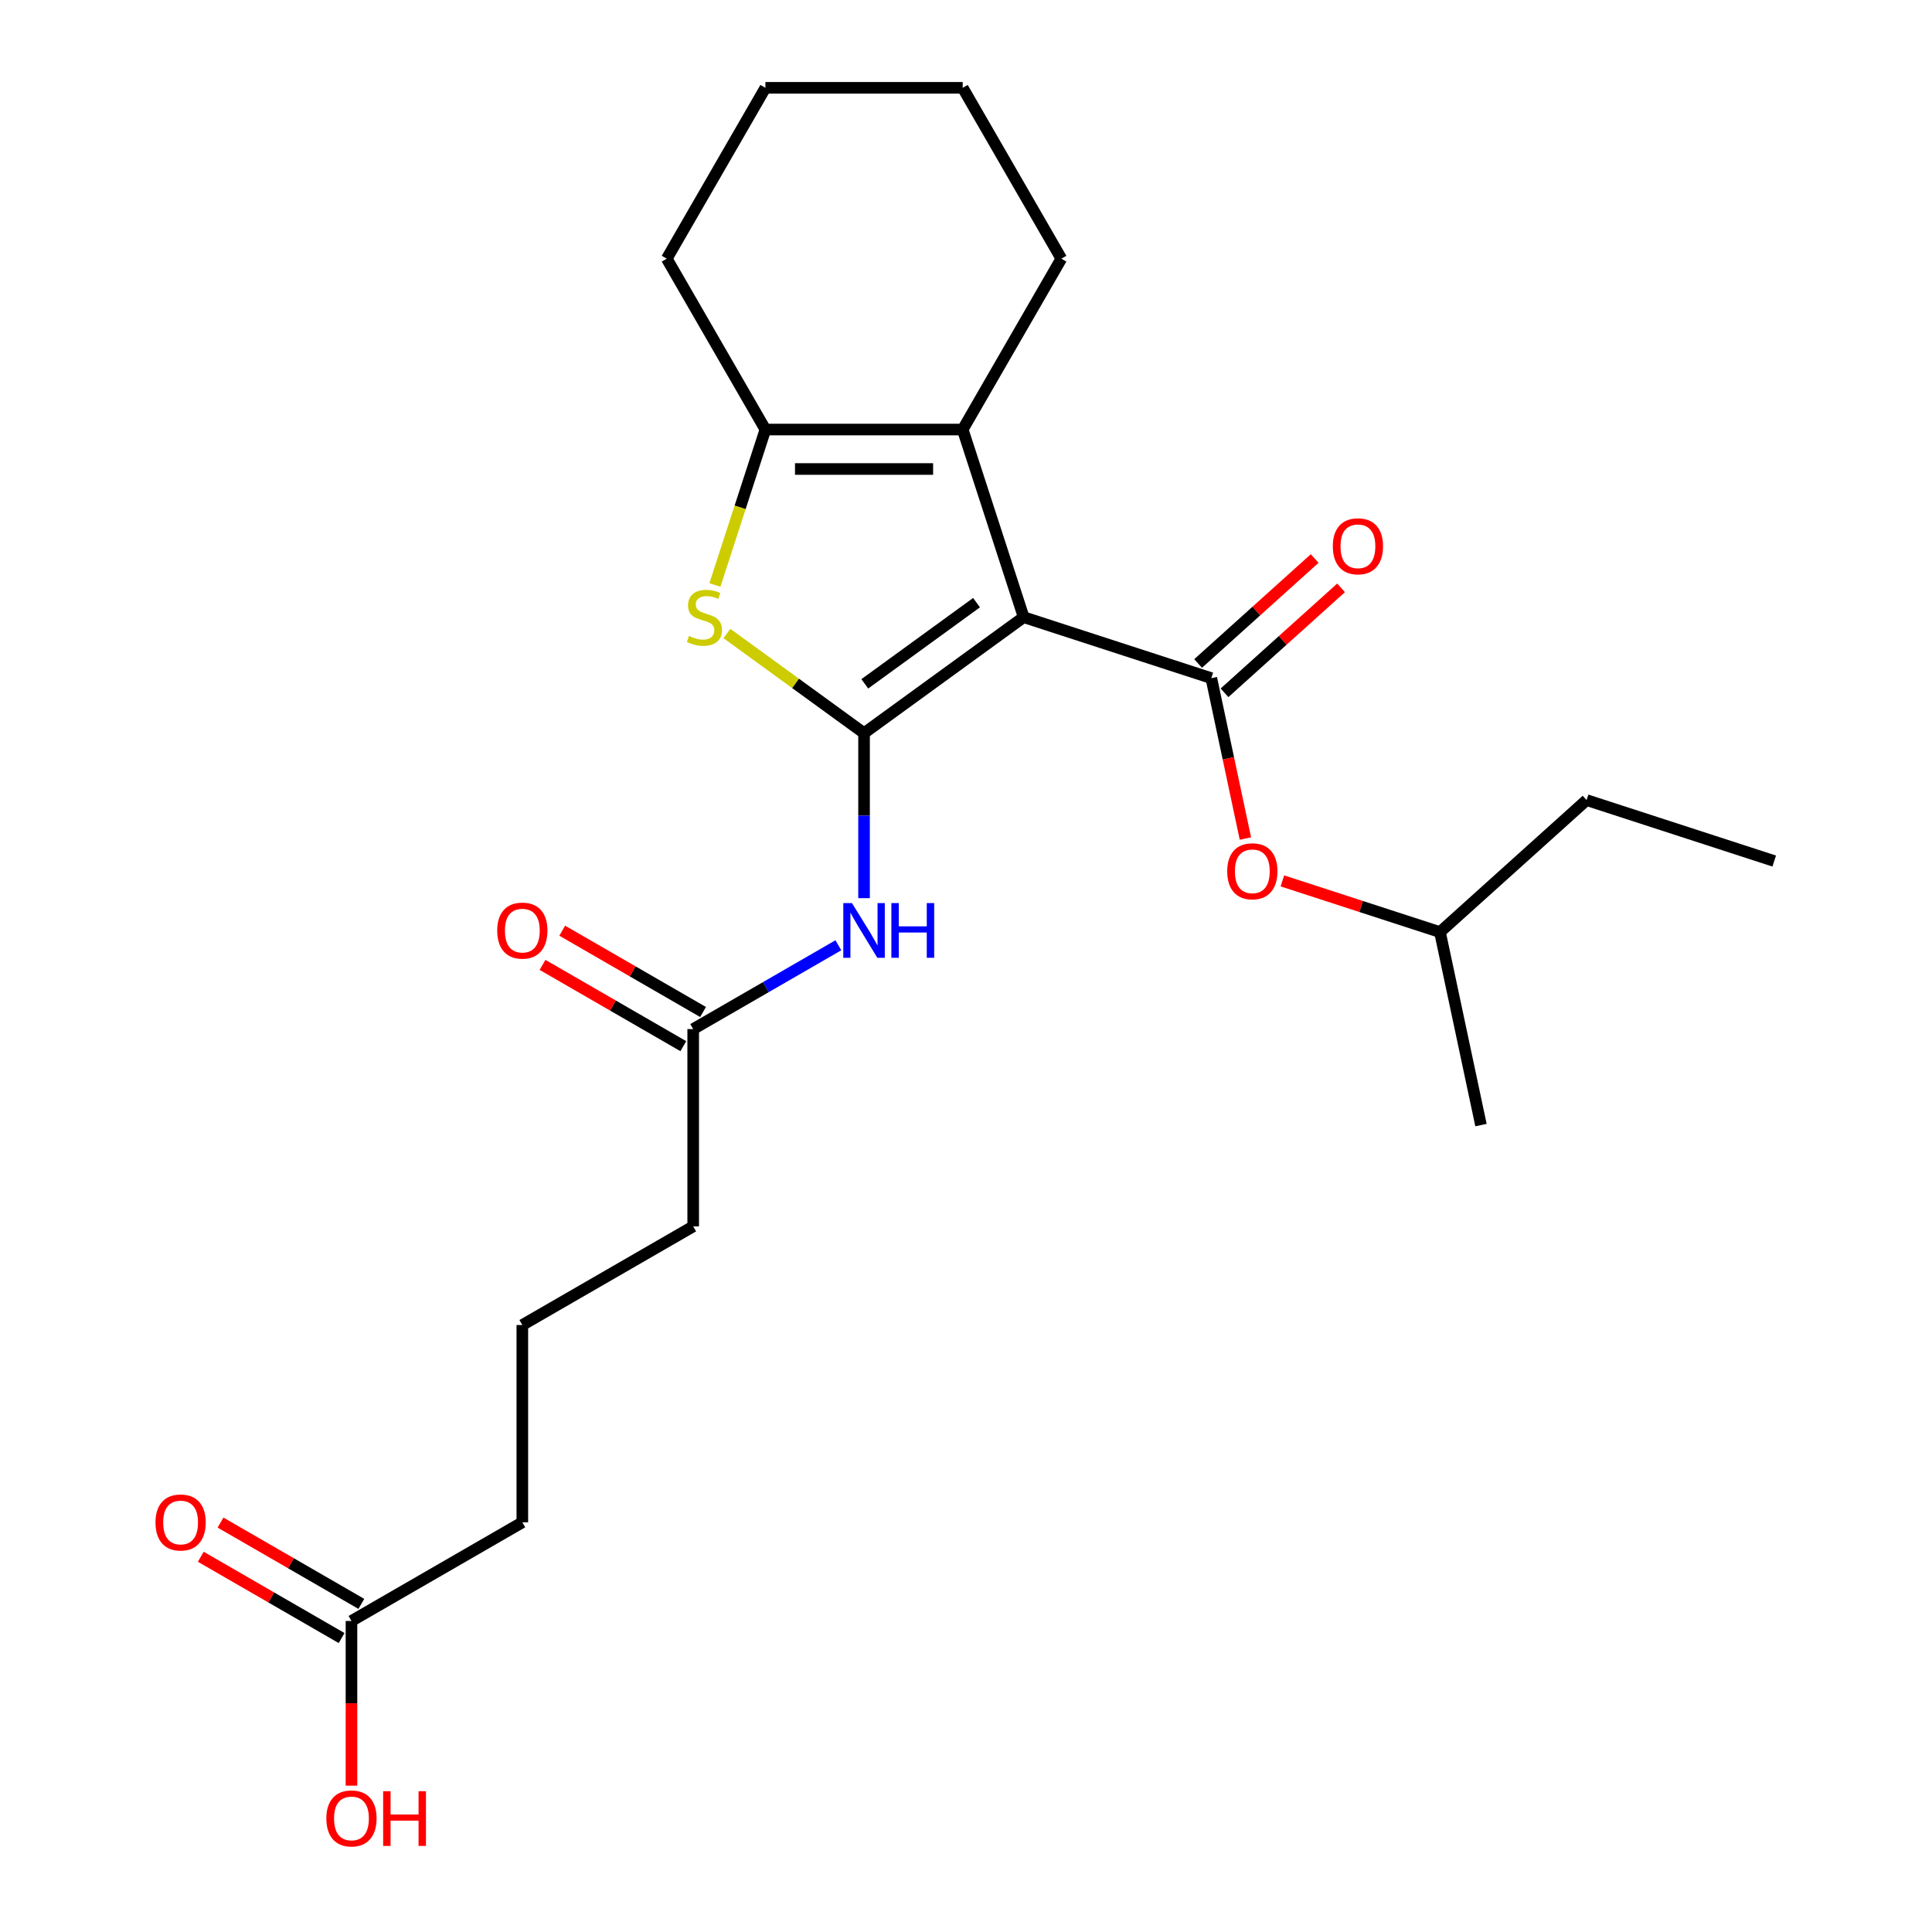 <?xml version='1.0' encoding='iso-8859-1'?>
<svg version='1.1' baseProfile='full'
              xmlns='http://www.w3.org/2000/svg'
                      xmlns:rdkit='http://www.rdkit.org/xml'
                      xmlns:xlink='http://www.w3.org/1999/xlink'
                  xml:space='preserve'
width='1000px' height='1000px' viewBox='0 0 1000 1000'>
<!-- END OF HEADER -->
<rect style='opacity:1.0;fill:#FFFFFF;stroke:none' width='1000' height='1000' x='0' y='0'> </rect>
<path class='bond-0' d='M 529.849,319.451 L 447.233,379.475' style='fill:none;fill-rule:evenodd;stroke:#000000;stroke-width:6px;stroke-linecap:butt;stroke-linejoin:miter;stroke-opacity:1' />
<path class='bond-0' d='M 505.452,311.931 L 447.621,353.948' style='fill:none;fill-rule:evenodd;stroke:#000000;stroke-width:6px;stroke-linecap:butt;stroke-linejoin:miter;stroke-opacity:1' />
<path class='bond-1' d='M 529.849,319.451 L 626.97,351.008' style='fill:none;fill-rule:evenodd;stroke:#000000;stroke-width:6px;stroke-linecap:butt;stroke-linejoin:miter;stroke-opacity:1' />
<path class='bond-3' d='M 529.849,319.451 L 498.293,222.33' style='fill:none;fill-rule:evenodd;stroke:#000000;stroke-width:6px;stroke-linecap:butt;stroke-linejoin:miter;stroke-opacity:1' />
<path class='bond-2' d='M 447.233,379.475 L 411.742,353.689' style='fill:none;fill-rule:evenodd;stroke:#000000;stroke-width:6px;stroke-linecap:butt;stroke-linejoin:miter;stroke-opacity:1' />
<path class='bond-2' d='M 411.742,353.689 L 376.25,327.903' style='fill:none;fill-rule:evenodd;stroke:#CCCC00;stroke-width:6px;stroke-linecap:butt;stroke-linejoin:miter;stroke-opacity:1' />
<path class='bond-5' d='M 447.233,379.475 L 447.233,422.178' style='fill:none;fill-rule:evenodd;stroke:#000000;stroke-width:6px;stroke-linecap:butt;stroke-linejoin:miter;stroke-opacity:1' />
<path class='bond-5' d='M 447.233,422.178 L 447.233,464.881' style='fill:none;fill-rule:evenodd;stroke:#0000FF;stroke-width:6px;stroke-linecap:butt;stroke-linejoin:miter;stroke-opacity:1' />
<path class='bond-6' d='M 626.97,351.008 L 635.793,392.515' style='fill:none;fill-rule:evenodd;stroke:#000000;stroke-width:6px;stroke-linecap:butt;stroke-linejoin:miter;stroke-opacity:1' />
<path class='bond-6' d='M 635.793,392.515 L 644.616,434.022' style='fill:none;fill-rule:evenodd;stroke:#FF0000;stroke-width:6px;stroke-linecap:butt;stroke-linejoin:miter;stroke-opacity:1' />
<path class='bond-8' d='M 633.803,358.596 L 663.972,331.433' style='fill:none;fill-rule:evenodd;stroke:#000000;stroke-width:6px;stroke-linecap:butt;stroke-linejoin:miter;stroke-opacity:1' />
<path class='bond-8' d='M 663.972,331.433 L 694.14,304.269' style='fill:none;fill-rule:evenodd;stroke:#FF0000;stroke-width:6px;stroke-linecap:butt;stroke-linejoin:miter;stroke-opacity:1' />
<path class='bond-8' d='M 620.137,343.419 L 650.305,316.255' style='fill:none;fill-rule:evenodd;stroke:#000000;stroke-width:6px;stroke-linecap:butt;stroke-linejoin:miter;stroke-opacity:1' />
<path class='bond-8' d='M 650.305,316.255 L 680.473,289.092' style='fill:none;fill-rule:evenodd;stroke:#FF0000;stroke-width:6px;stroke-linecap:butt;stroke-linejoin:miter;stroke-opacity:1' />
<path class='bond-24' d='M 370.034,302.778 L 383.104,262.554' style='fill:none;fill-rule:evenodd;stroke:#CCCC00;stroke-width:6px;stroke-linecap:butt;stroke-linejoin:miter;stroke-opacity:1' />
<path class='bond-24' d='M 383.104,262.554 L 396.174,222.33' style='fill:none;fill-rule:evenodd;stroke:#000000;stroke-width:6px;stroke-linecap:butt;stroke-linejoin:miter;stroke-opacity:1' />
<path class='bond-4' d='M 498.293,222.33 L 396.174,222.33' style='fill:none;fill-rule:evenodd;stroke:#000000;stroke-width:6px;stroke-linecap:butt;stroke-linejoin:miter;stroke-opacity:1' />
<path class='bond-4' d='M 482.975,242.754 L 411.491,242.754' style='fill:none;fill-rule:evenodd;stroke:#000000;stroke-width:6px;stroke-linecap:butt;stroke-linejoin:miter;stroke-opacity:1' />
<path class='bond-13' d='M 498.293,222.33 L 549.352,133.892' style='fill:none;fill-rule:evenodd;stroke:#000000;stroke-width:6px;stroke-linecap:butt;stroke-linejoin:miter;stroke-opacity:1' />
<path class='bond-14' d='M 396.174,222.33 L 345.114,133.892' style='fill:none;fill-rule:evenodd;stroke:#000000;stroke-width:6px;stroke-linecap:butt;stroke-linejoin:miter;stroke-opacity:1' />
<path class='bond-7' d='M 433.94,489.269 L 396.368,510.961' style='fill:none;fill-rule:evenodd;stroke:#0000FF;stroke-width:6px;stroke-linecap:butt;stroke-linejoin:miter;stroke-opacity:1' />
<path class='bond-7' d='M 396.368,510.961 L 358.795,532.654' style='fill:none;fill-rule:evenodd;stroke:#000000;stroke-width:6px;stroke-linecap:butt;stroke-linejoin:miter;stroke-opacity:1' />
<path class='bond-15' d='M 663.755,455.949 L 704.539,469.2' style='fill:none;fill-rule:evenodd;stroke:#FF0000;stroke-width:6px;stroke-linecap:butt;stroke-linejoin:miter;stroke-opacity:1' />
<path class='bond-15' d='M 704.539,469.2 L 745.323,482.452' style='fill:none;fill-rule:evenodd;stroke:#000000;stroke-width:6px;stroke-linecap:butt;stroke-linejoin:miter;stroke-opacity:1' />
<path class='bond-10' d='M 363.901,523.81 L 327.459,502.77' style='fill:none;fill-rule:evenodd;stroke:#000000;stroke-width:6px;stroke-linecap:butt;stroke-linejoin:miter;stroke-opacity:1' />
<path class='bond-10' d='M 327.459,502.77 L 291.017,481.73' style='fill:none;fill-rule:evenodd;stroke:#FF0000;stroke-width:6px;stroke-linecap:butt;stroke-linejoin:miter;stroke-opacity:1' />
<path class='bond-10' d='M 353.689,541.498 L 317.247,520.458' style='fill:none;fill-rule:evenodd;stroke:#000000;stroke-width:6px;stroke-linecap:butt;stroke-linejoin:miter;stroke-opacity:1' />
<path class='bond-10' d='M 317.247,520.458 L 280.805,499.418' style='fill:none;fill-rule:evenodd;stroke:#FF0000;stroke-width:6px;stroke-linecap:butt;stroke-linejoin:miter;stroke-opacity:1' />
<path class='bond-16' d='M 358.795,532.654 L 358.795,634.773' style='fill:none;fill-rule:evenodd;stroke:#000000;stroke-width:6px;stroke-linecap:butt;stroke-linejoin:miter;stroke-opacity:1' />
<path class='bond-9' d='M 181.92,839.011 L 270.358,787.952' style='fill:none;fill-rule:evenodd;stroke:#000000;stroke-width:6px;stroke-linecap:butt;stroke-linejoin:miter;stroke-opacity:1' />
<path class='bond-11' d='M 187.026,830.167 L 150.584,809.127' style='fill:none;fill-rule:evenodd;stroke:#000000;stroke-width:6px;stroke-linecap:butt;stroke-linejoin:miter;stroke-opacity:1' />
<path class='bond-11' d='M 150.584,809.127 L 114.141,788.087' style='fill:none;fill-rule:evenodd;stroke:#FF0000;stroke-width:6px;stroke-linecap:butt;stroke-linejoin:miter;stroke-opacity:1' />
<path class='bond-11' d='M 176.814,847.855 L 140.372,826.815' style='fill:none;fill-rule:evenodd;stroke:#000000;stroke-width:6px;stroke-linecap:butt;stroke-linejoin:miter;stroke-opacity:1' />
<path class='bond-11' d='M 140.372,826.815 L 103.929,805.775' style='fill:none;fill-rule:evenodd;stroke:#FF0000;stroke-width:6px;stroke-linecap:butt;stroke-linejoin:miter;stroke-opacity:1' />
<path class='bond-12' d='M 181.92,839.011 L 181.92,881.634' style='fill:none;fill-rule:evenodd;stroke:#000000;stroke-width:6px;stroke-linecap:butt;stroke-linejoin:miter;stroke-opacity:1' />
<path class='bond-12' d='M 181.92,881.634 L 181.92,924.257' style='fill:none;fill-rule:evenodd;stroke:#FF0000;stroke-width:6px;stroke-linecap:butt;stroke-linejoin:miter;stroke-opacity:1' />
<path class='bond-21' d='M 549.352,133.892 L 498.293,45.455' style='fill:none;fill-rule:evenodd;stroke:#000000;stroke-width:6px;stroke-linecap:butt;stroke-linejoin:miter;stroke-opacity:1' />
<path class='bond-25' d='M 345.114,133.892 L 396.174,45.455' style='fill:none;fill-rule:evenodd;stroke:#000000;stroke-width:6px;stroke-linecap:butt;stroke-linejoin:miter;stroke-opacity:1' />
<path class='bond-19' d='M 745.323,482.452 L 821.212,414.121' style='fill:none;fill-rule:evenodd;stroke:#000000;stroke-width:6px;stroke-linecap:butt;stroke-linejoin:miter;stroke-opacity:1' />
<path class='bond-20' d='M 745.323,482.452 L 766.555,582.339' style='fill:none;fill-rule:evenodd;stroke:#000000;stroke-width:6px;stroke-linecap:butt;stroke-linejoin:miter;stroke-opacity:1' />
<path class='bond-18' d='M 358.795,634.773 L 270.358,685.832' style='fill:none;fill-rule:evenodd;stroke:#000000;stroke-width:6px;stroke-linecap:butt;stroke-linejoin:miter;stroke-opacity:1' />
<path class='bond-17' d='M 270.358,787.952 L 270.358,685.832' style='fill:none;fill-rule:evenodd;stroke:#000000;stroke-width:6px;stroke-linecap:butt;stroke-linejoin:miter;stroke-opacity:1' />
<path class='bond-23' d='M 821.212,414.121 L 918.333,445.677' style='fill:none;fill-rule:evenodd;stroke:#000000;stroke-width:6px;stroke-linecap:butt;stroke-linejoin:miter;stroke-opacity:1' />
<path class='bond-22' d='M 498.293,45.455 L 396.174,45.455' style='fill:none;fill-rule:evenodd;stroke:#000000;stroke-width:6px;stroke-linecap:butt;stroke-linejoin:miter;stroke-opacity:1' />
<path  class='atom-3' d='M 356.617 329.171
Q 356.937 329.291, 358.257 329.851
Q 359.577 330.411, 361.017 330.771
Q 362.497 331.091, 363.937 331.091
Q 366.617 331.091, 368.177 329.811
Q 369.737 328.491, 369.737 326.211
Q 369.737 324.651, 368.937 323.691
Q 368.177 322.731, 366.977 322.211
Q 365.777 321.691, 363.777 321.091
Q 361.257 320.331, 359.737 319.611
Q 358.257 318.891, 357.177 317.371
Q 356.137 315.851, 356.137 313.291
Q 356.137 309.731, 358.537 307.531
Q 360.977 305.331, 365.777 305.331
Q 369.057 305.331, 372.777 306.891
L 371.857 309.971
Q 368.457 308.571, 365.897 308.571
Q 363.137 308.571, 361.617 309.731
Q 360.097 310.851, 360.137 312.811
Q 360.137 314.331, 360.897 315.251
Q 361.697 316.171, 362.817 316.691
Q 363.977 317.211, 365.897 317.811
Q 368.457 318.611, 369.977 319.411
Q 371.497 320.211, 372.577 321.851
Q 373.697 323.451, 373.697 326.211
Q 373.697 330.131, 371.057 332.251
Q 368.457 334.331, 364.097 334.331
Q 361.577 334.331, 359.657 333.771
Q 357.777 333.251, 355.537 332.331
L 356.617 329.171
' fill='#CCCC00'/>
<path  class='atom-6' d='M 440.973 467.434
L 450.253 482.434
Q 451.173 483.914, 452.653 486.594
Q 454.133 489.274, 454.213 489.434
L 454.213 467.434
L 457.973 467.434
L 457.973 495.754
L 454.093 495.754
L 444.133 479.354
Q 442.973 477.434, 441.733 475.234
Q 440.533 473.034, 440.173 472.354
L 440.173 495.754
L 436.493 495.754
L 436.493 467.434
L 440.973 467.434
' fill='#0000FF'/>
<path  class='atom-6' d='M 461.373 467.434
L 465.213 467.434
L 465.213 479.474
L 479.693 479.474
L 479.693 467.434
L 483.533 467.434
L 483.533 495.754
L 479.693 495.754
L 479.693 482.674
L 465.213 482.674
L 465.213 495.754
L 461.373 495.754
L 461.373 467.434
' fill='#0000FF'/>
<path  class='atom-7' d='M 635.202 450.975
Q 635.202 444.175, 638.562 440.375
Q 641.922 436.575, 648.202 436.575
Q 654.482 436.575, 657.842 440.375
Q 661.202 444.175, 661.202 450.975
Q 661.202 457.855, 657.802 461.775
Q 654.402 465.655, 648.202 465.655
Q 641.962 465.655, 638.562 461.775
Q 635.202 457.895, 635.202 450.975
M 648.202 462.455
Q 652.522 462.455, 654.842 459.575
Q 657.202 456.655, 657.202 450.975
Q 657.202 445.415, 654.842 442.615
Q 652.522 439.775, 648.202 439.775
Q 643.882 439.775, 641.522 442.575
Q 639.202 445.375, 639.202 450.975
Q 639.202 456.695, 641.522 459.575
Q 643.882 462.455, 648.202 462.455
' fill='#FF0000'/>
<path  class='atom-9' d='M 689.86 282.757
Q 689.86 275.957, 693.22 272.157
Q 696.58 268.357, 702.86 268.357
Q 709.14 268.357, 712.5 272.157
Q 715.86 275.957, 715.86 282.757
Q 715.86 289.637, 712.46 293.557
Q 709.06 297.437, 702.86 297.437
Q 696.62 297.437, 693.22 293.557
Q 689.86 289.677, 689.86 282.757
M 702.86 294.237
Q 707.18 294.237, 709.5 291.357
Q 711.86 288.437, 711.86 282.757
Q 711.86 277.197, 709.5 274.397
Q 707.18 271.557, 702.86 271.557
Q 698.54 271.557, 696.18 274.357
Q 693.86 277.157, 693.86 282.757
Q 693.86 288.477, 696.18 291.357
Q 698.54 294.237, 702.86 294.237
' fill='#FF0000'/>
<path  class='atom-11' d='M 257.358 481.674
Q 257.358 474.874, 260.718 471.074
Q 264.078 467.274, 270.358 467.274
Q 276.638 467.274, 279.998 471.074
Q 283.358 474.874, 283.358 481.674
Q 283.358 488.554, 279.958 492.474
Q 276.558 496.354, 270.358 496.354
Q 264.118 496.354, 260.718 492.474
Q 257.358 488.594, 257.358 481.674
M 270.358 493.154
Q 274.678 493.154, 276.998 490.274
Q 279.358 487.354, 279.358 481.674
Q 279.358 476.114, 276.998 473.314
Q 274.678 470.474, 270.358 470.474
Q 266.038 470.474, 263.678 473.274
Q 261.358 476.074, 261.358 481.674
Q 261.358 487.394, 263.678 490.274
Q 266.038 493.154, 270.358 493.154
' fill='#FF0000'/>
<path  class='atom-12' d='M 80.482 788.032
Q 80.482 781.232, 83.842 777.432
Q 87.202 773.632, 93.482 773.632
Q 99.762 773.632, 103.122 777.432
Q 106.482 781.232, 106.482 788.032
Q 106.482 794.912, 103.082 798.832
Q 99.682 802.712, 93.482 802.712
Q 87.242 802.712, 83.842 798.832
Q 80.482 794.952, 80.482 788.032
M 93.482 799.512
Q 97.802 799.512, 100.122 796.632
Q 102.482 793.712, 102.482 788.032
Q 102.482 782.472, 100.122 779.672
Q 97.802 776.832, 93.482 776.832
Q 89.162 776.832, 86.802 779.632
Q 84.482 782.432, 84.482 788.032
Q 84.482 793.752, 86.802 796.632
Q 89.162 799.512, 93.482 799.512
' fill='#FF0000'/>
<path  class='atom-13' d='M 168.92 941.21
Q 168.92 934.41, 172.28 930.61
Q 175.64 926.81, 181.92 926.81
Q 188.2 926.81, 191.56 930.61
Q 194.92 934.41, 194.92 941.21
Q 194.92 948.09, 191.52 952.01
Q 188.12 955.89, 181.92 955.89
Q 175.68 955.89, 172.28 952.01
Q 168.92 948.13, 168.92 941.21
M 181.92 952.69
Q 186.24 952.69, 188.56 949.81
Q 190.92 946.89, 190.92 941.21
Q 190.92 935.65, 188.56 932.85
Q 186.24 930.01, 181.92 930.01
Q 177.6 930.01, 175.24 932.81
Q 172.92 935.61, 172.92 941.21
Q 172.92 946.93, 175.24 949.81
Q 177.6 952.69, 181.92 952.69
' fill='#FF0000'/>
<path  class='atom-13' d='M 198.32 927.13
L 202.16 927.13
L 202.16 939.17
L 216.64 939.17
L 216.64 927.13
L 220.48 927.13
L 220.48 955.45
L 216.64 955.45
L 216.64 942.37
L 202.16 942.37
L 202.16 955.45
L 198.32 955.45
L 198.32 927.13
' fill='#FF0000'/>
</svg>
